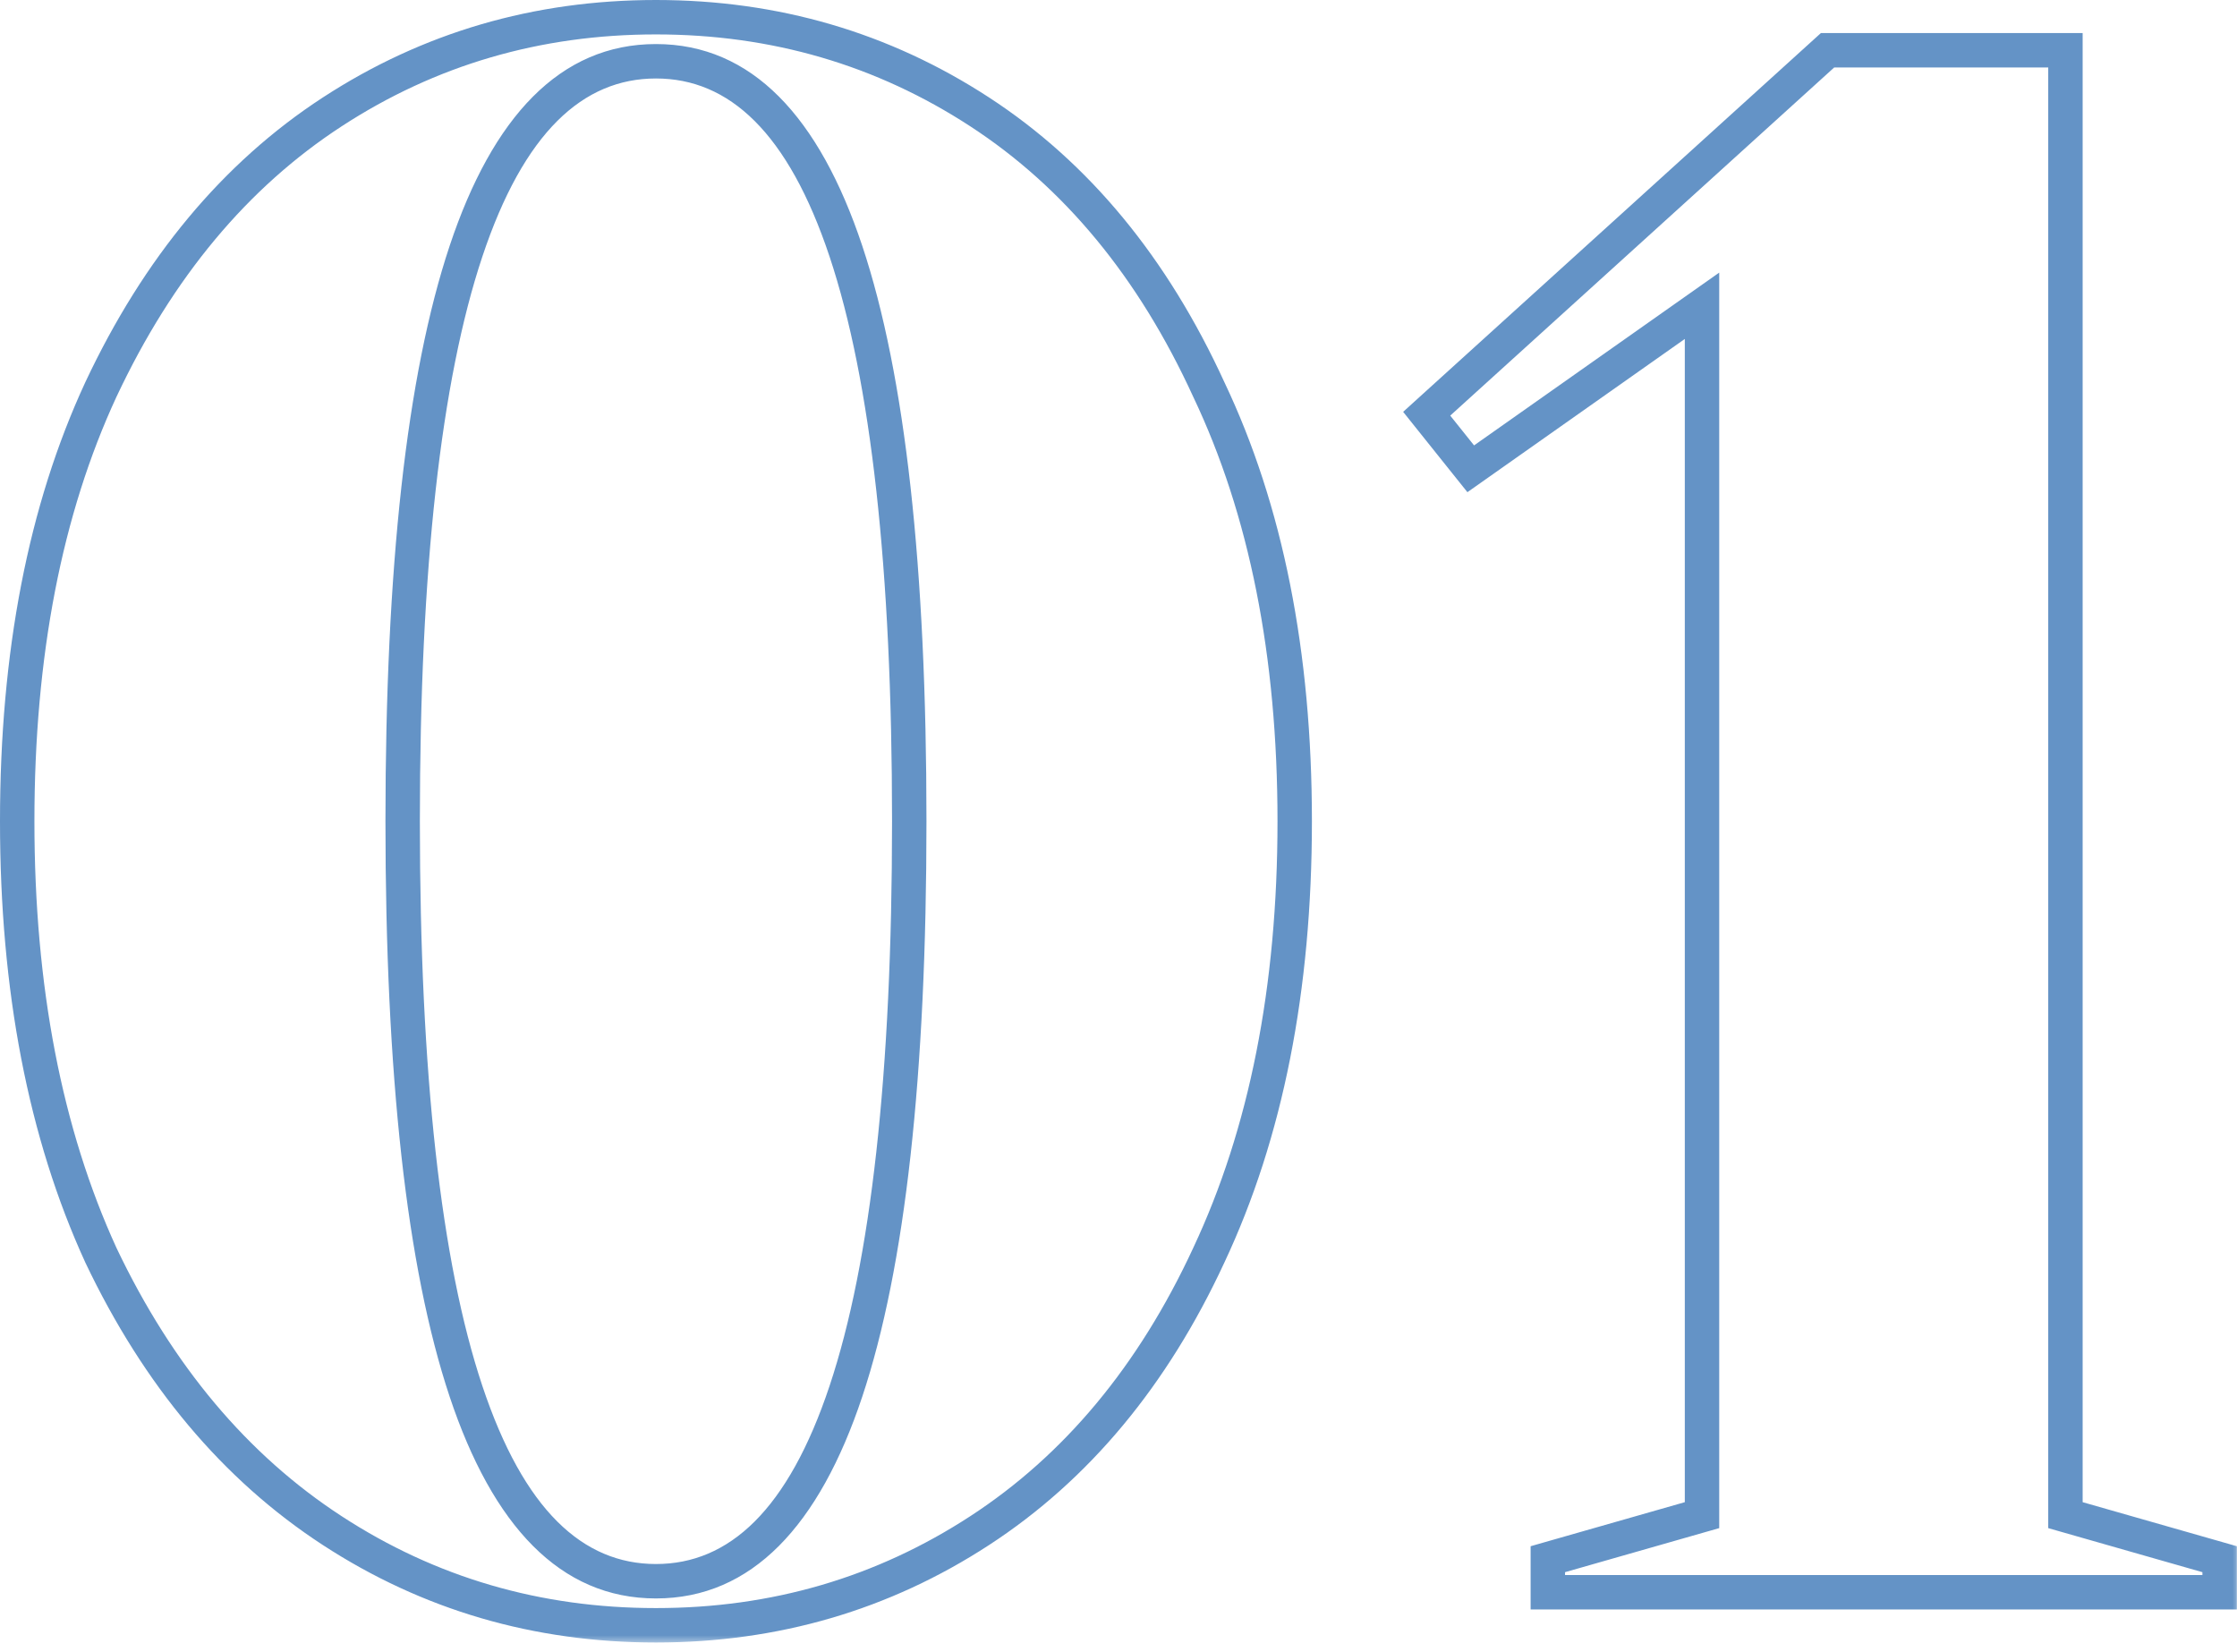 <?xml version="1.0" encoding="UTF-8"?>
<svg xmlns="http://www.w3.org/2000/svg" width="130" height="96" viewBox="0 0 130 96" fill="none">
  <mask id="path-1-outside-1_63_903" maskUnits="userSpaceOnUse" x="-0.76" y="-0.48" width="131" height="96" fill="black">
    <rect fill="white" x="-0.76" y="-0.48" width="131" height="96"></rect>
    <path d="M38.12 94.44C31.208 94.44 24.936 92.605 19.304 88.936C13.672 85.267 9.192 79.933 5.864 72.936C2.621 65.853 1 57.448 1 47.72C1 37.992 2.621 29.629 5.864 22.632C9.192 15.549 13.672 10.173 19.304 6.504C24.936 2.835 31.208 1 38.12 1C45.032 1 51.304 2.835 56.936 6.504C62.568 10.173 67.005 15.549 70.248 22.632C73.576 29.629 75.24 37.992 75.24 47.72C75.24 57.448 73.576 65.853 70.248 72.936C67.005 79.933 62.568 85.267 56.936 88.936C51.304 92.605 45.032 94.44 38.12 94.44ZM38.12 91.88C47.933 91.88 52.84 77.16 52.84 47.72C52.84 18.28 47.933 3.56 38.12 3.56C28.307 3.56 23.4 18.28 23.4 47.72C23.4 77.16 28.307 91.88 38.12 91.88ZM89.95 92.52V90.6L98.91 88.04V17.768L85.47 27.24L82.91 24.04L106.206 2.92H120.03V88.04L128.99 90.6V92.52H89.95Z"></path>
  </mask>
  <path d="M5.864 72.936L4.955 73.352L4.958 73.359L4.961 73.365L5.864 72.936ZM5.864 22.632L4.959 22.207L4.957 22.212L5.864 22.632ZM19.304 6.504L18.758 5.666V5.666L19.304 6.504ZM56.936 6.504L57.482 5.666V5.666L56.936 6.504ZM70.248 22.632L69.339 23.048L69.342 23.055L69.345 23.061L70.248 22.632ZM70.248 72.936L69.343 72.511L69.341 72.516L70.248 72.936ZM38.12 94.44V93.44C31.396 93.44 25.315 91.659 19.85 88.098L19.304 88.936L18.758 89.774C24.557 93.552 31.02 95.44 38.12 95.44V94.44ZM19.304 88.936L19.85 88.098C14.395 84.544 10.028 79.363 6.767 72.507L5.864 72.936L4.961 73.365C8.356 80.503 12.949 85.989 18.758 89.774L19.304 88.936ZM5.864 72.936L6.773 72.52C3.603 65.596 2 57.339 2 47.72H1H-9.53674e-06C-9.53674e-06 57.557 1.639 66.111 4.955 73.352L5.864 72.936ZM1 47.72H2C2 38.1 3.603 29.888 6.771 23.052L5.864 22.632L4.957 22.212C1.639 29.37 -9.53674e-06 37.884 -9.53674e-06 47.72H1ZM5.864 22.632L6.769 23.057C10.031 16.115 14.398 10.894 19.85 7.342L19.304 6.504L18.758 5.666C12.946 9.453 8.353 14.984 4.959 22.207L5.864 22.632ZM19.304 6.504L19.85 7.342C25.315 3.781 31.396 2 38.12 2V1V1.52588e-05C31.02 1.52588e-05 24.557 1.888 18.758 5.666L19.304 6.504ZM38.12 1V2C44.844 2 50.925 3.781 56.39 7.342L56.936 6.504L57.482 5.666C51.683 1.888 45.22 1.52588e-05 38.12 1.52588e-05V1ZM56.936 6.504L56.39 7.342C61.84 10.892 66.162 16.11 69.339 23.048L70.248 22.632L71.157 22.216C67.849 14.989 63.296 9.454 57.482 5.666L56.936 6.504ZM70.248 22.632L69.345 23.061C72.595 29.895 74.24 38.104 74.24 47.72H75.24H76.24C76.24 37.88 74.557 29.364 71.151 22.203L70.248 22.632ZM75.24 47.72H74.24C74.24 57.336 72.595 65.589 69.343 72.511L70.248 72.936L71.153 73.361C74.557 66.117 76.24 57.56 76.24 47.72H75.24ZM70.248 72.936L69.341 72.516C66.165 79.368 61.843 84.546 56.39 88.098L56.936 88.936L57.482 89.774C63.293 85.988 67.846 80.499 71.155 73.356L70.248 72.936ZM56.936 88.936L56.39 88.098C50.925 91.659 44.844 93.44 38.12 93.44V94.44V95.44C45.22 95.44 51.683 93.552 57.482 89.774L56.936 88.936ZM38.12 91.88V92.88C43.691 92.88 47.612 88.647 50.109 81.156C52.614 73.64 53.84 62.469 53.84 47.72H52.84H51.84C51.84 62.411 50.612 73.32 48.211 80.524C45.801 87.753 42.362 90.88 38.12 90.88V91.88ZM52.84 47.72H53.84C53.84 32.971 52.614 21.8 50.109 14.284C47.612 6.793 43.691 2.56 38.12 2.56V3.56V4.56C42.362 4.56 45.801 7.687 48.211 14.916C50.612 22.12 51.84 33.029 51.84 47.72H52.84ZM38.12 3.56V2.56C32.549 2.56 28.628 6.793 26.131 14.284C23.626 21.8 22.4 32.971 22.4 47.72H23.4H24.4C24.4 33.029 25.628 22.12 28.029 14.916C30.439 7.687 33.878 4.56 38.12 4.56V3.56ZM23.4 47.72H22.4C22.4 62.469 23.626 73.64 26.131 81.156C28.628 88.647 32.549 92.88 38.12 92.88V91.88V90.88C33.878 90.88 30.439 87.753 28.029 80.524C25.628 73.32 24.4 62.411 24.4 47.72H23.4ZM89.95 92.52H88.95V93.52H89.95V92.52ZM89.95 90.6L89.675 89.638L88.95 89.846V90.6H89.95ZM98.91 88.04L99.185 89.001L99.91 88.794V88.04H98.91ZM98.91 17.768H99.91V15.84L98.334 16.951L98.91 17.768ZM85.47 27.24L84.689 27.865L85.277 28.599L86.046 28.057L85.47 27.24ZM82.91 24.04L82.238 23.299L81.542 23.931L82.129 24.665L82.91 24.04ZM106.206 2.92V1.92H105.82L105.534 2.179L106.206 2.92ZM120.03 2.92H121.03V1.92H120.03V2.92ZM120.03 88.04H119.03V88.794L119.755 89.001L120.03 88.04ZM128.99 90.6H129.99V89.846L129.265 89.638L128.99 90.6ZM128.99 92.52V93.52H129.99V92.52H128.99ZM89.95 92.52H90.95V90.6H89.95H88.95V92.52H89.95ZM89.95 90.6L90.225 91.561L99.185 89.001L98.91 88.04L98.635 87.079L89.675 89.638L89.95 90.6ZM98.91 88.04H99.91V17.768H98.91H97.91V88.04H98.91ZM98.91 17.768L98.334 16.951L84.894 26.423L85.47 27.24L86.046 28.057L99.486 18.585L98.91 17.768ZM85.47 27.24L86.251 26.615L83.691 23.415L82.91 24.04L82.129 24.665L84.689 27.865L85.47 27.24ZM82.91 24.04L83.582 24.781L106.878 3.661L106.206 2.92L105.534 2.179L82.238 23.299L82.91 24.04ZM106.206 2.92V3.92H120.03V2.92V1.92H106.206V2.92ZM120.03 2.92H119.03V88.04H120.03H121.03V2.92H120.03ZM120.03 88.04L119.755 89.001L128.715 91.561L128.99 90.6L129.265 89.638L120.305 87.079L120.03 88.04ZM128.99 90.6H127.99V92.52H128.99H129.99V90.6H128.99ZM128.99 92.52V91.52H89.95V92.52V93.52H128.99V92.52Z" fill="#6493C6" mask="url(#path-1-outside-1_63_903)"></path>
</svg>
